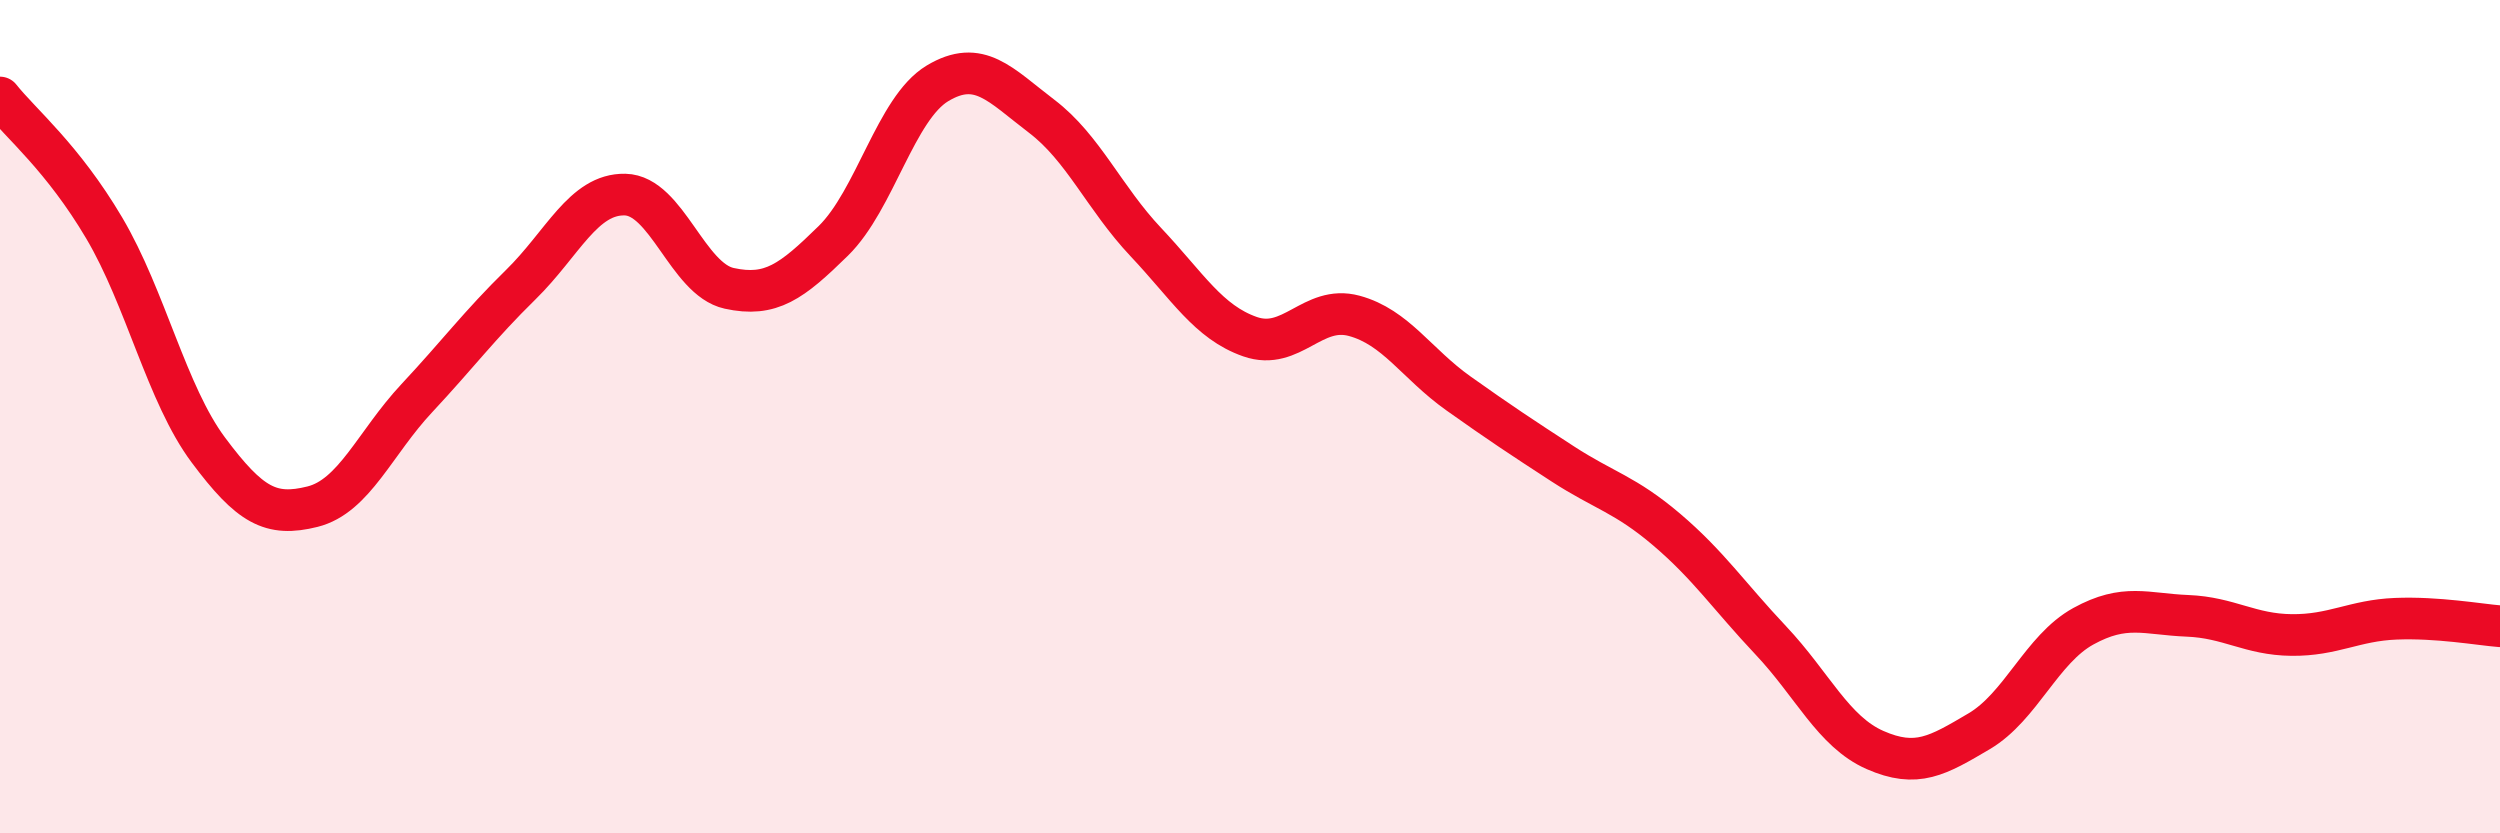 
    <svg width="60" height="20" viewBox="0 0 60 20" xmlns="http://www.w3.org/2000/svg">
      <path
        d="M 0,2.34 C 0.5,2.97 1.5,3.78 2.5,5.47 C 3.5,7.16 4,9.46 5,10.8 C 6,12.14 6.5,12.41 7.5,12.16 C 8.5,11.91 9,10.63 10,9.56 C 11,8.49 11.5,7.81 12.5,6.83 C 13.5,5.85 14,4.65 15,4.67 C 16,4.69 16.5,6.7 17.5,6.92 C 18.5,7.14 19,6.76 20,5.78 C 21,4.8 21.5,2.6 22.5,2 C 23.5,1.4 24,2.03 25,2.79 C 26,3.55 26.5,4.75 27.5,5.81 C 28.5,6.87 29,7.73 30,8.08 C 31,8.43 31.5,7.31 32.5,7.58 C 33.5,7.85 34,8.73 35,9.44 C 36,10.15 36.5,10.48 37.5,11.13 C 38.5,11.78 39,11.86 40,12.71 C 41,13.56 41.5,14.31 42.5,15.37 C 43.5,16.43 44,17.56 45,18 C 46,18.44 46.5,18.14 47.5,17.55 C 48.5,16.96 49,15.58 50,15.03 C 51,14.48 51.5,14.74 52.5,14.78 C 53.5,14.82 54,15.23 55,15.24 C 56,15.25 56.5,14.89 57.5,14.85 C 58.5,14.81 59.5,14.99 60,15.03L60 20L0 20Z"
        fill="#EB0A25"
        opacity="0.1"
        stroke-linecap="round"
        stroke-linejoin="round"
      />
      <path
        d="M 0,2.34 C 0.5,2.97 1.5,3.78 2.5,5.47 C 3.5,7.16 4,9.46 5,10.8 C 6,12.14 6.5,12.41 7.5,12.16 C 8.5,11.91 9,10.63 10,9.56 C 11,8.49 11.5,7.81 12.5,6.83 C 13.5,5.85 14,4.65 15,4.67 C 16,4.69 16.5,6.7 17.5,6.92 C 18.5,7.14 19,6.76 20,5.78 C 21,4.8 21.5,2.6 22.5,2 C 23.5,1.4 24,2.03 25,2.79 C 26,3.55 26.5,4.75 27.5,5.81 C 28.5,6.87 29,7.73 30,8.08 C 31,8.43 31.5,7.31 32.5,7.58 C 33.5,7.85 34,8.73 35,9.44 C 36,10.15 36.5,10.48 37.5,11.13 C 38.5,11.78 39,11.86 40,12.71 C 41,13.56 41.5,14.31 42.5,15.37 C 43.5,16.43 44,17.56 45,18 C 46,18.44 46.5,18.14 47.5,17.55 C 48.5,16.96 49,15.58 50,15.03 C 51,14.48 51.5,14.74 52.5,14.78 C 53.5,14.82 54,15.23 55,15.24 C 56,15.25 56.5,14.89 57.5,14.85 C 58.5,14.81 59.5,14.99 60,15.03"
        stroke="#EB0A25"
        stroke-width="1"
        fill="none"
        stroke-linecap="round"
        stroke-linejoin="round"
      />
    </svg>
  